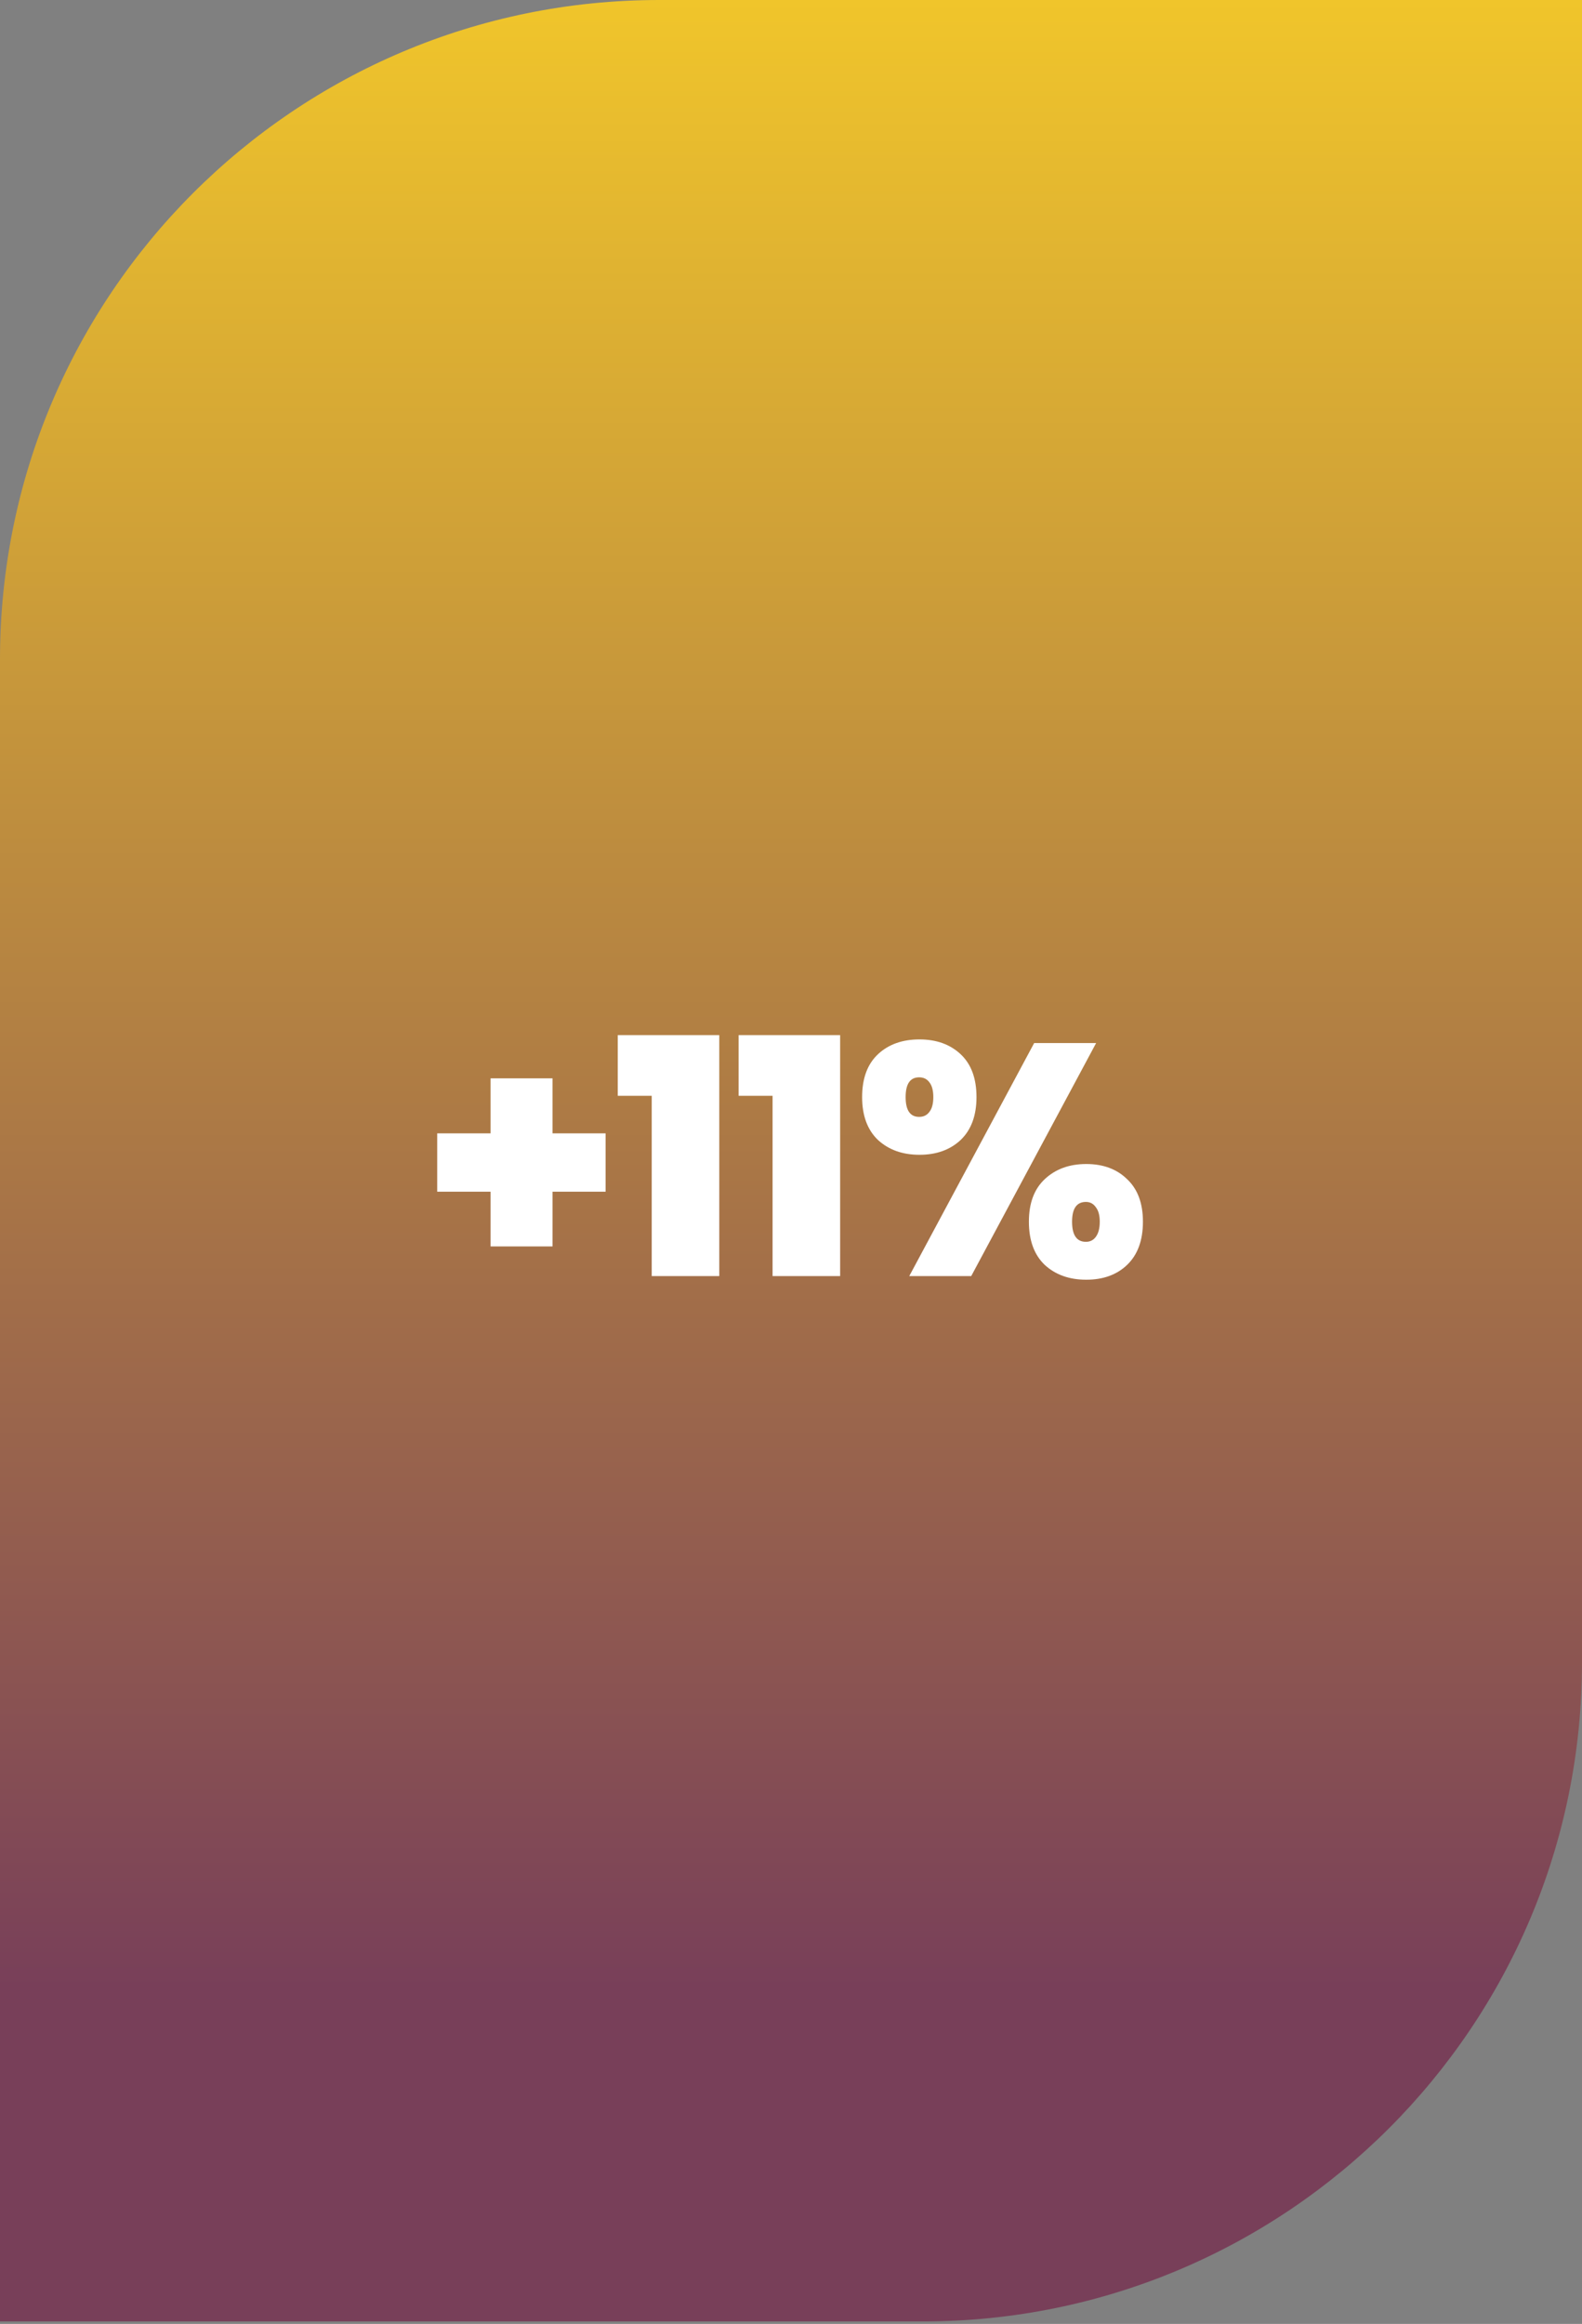 <svg width="192" height="282" viewBox="0 0 192 282" fill="none" xmlns="http://www.w3.org/2000/svg">
<rect x="0" y="0" width="192" height="282" fill="#808080" stroke="none"/>
<path d="M192 0H80C35.817 0 0 35.817 0 80V281.699H112C156.183 281.699 192 245.882 192 201.699V0Z" fill="url(#paint0_linear_1580_5)"/>
<path d="M73.5 144.61H67.06V151.25H59.54V144.61H53.06V137.53H59.54V130.85H67.06V137.53H73.5V144.61ZM74.975 132.97V125.61H87.295V154.85H79.095V132.97H74.975ZM89.643 132.97V125.61H101.963V154.85H93.763V132.97H89.643ZM104.632 133.13C104.632 130.863 105.272 129.13 106.552 127.93C107.832 126.73 109.512 126.13 111.592 126.13C113.646 126.13 115.312 126.73 116.592 127.93C117.872 129.13 118.512 130.863 118.512 133.13C118.512 135.37 117.872 137.103 116.592 138.33C115.312 139.53 113.646 140.13 111.592 140.13C109.539 140.13 107.859 139.53 106.552 138.33C105.272 137.103 104.632 135.37 104.632 133.13ZM133.032 126.57L117.872 154.85H110.352L125.512 126.57H133.032ZM111.552 130.73C110.459 130.73 109.912 131.53 109.912 133.13C109.912 134.73 110.459 135.53 111.552 135.53C112.086 135.53 112.499 135.33 112.792 134.93C113.112 134.53 113.272 133.93 113.272 133.13C113.272 132.33 113.112 131.73 112.792 131.33C112.499 130.93 112.086 130.73 111.552 130.73ZM124.872 148.25C124.872 146.01 125.512 144.29 126.792 143.09C128.099 141.863 129.779 141.25 131.832 141.25C133.886 141.25 135.539 141.863 136.792 143.09C138.072 144.29 138.712 146.01 138.712 148.25C138.712 150.516 138.072 152.263 136.792 153.49C135.539 154.69 133.886 155.29 131.832 155.29C129.779 155.29 128.099 154.69 126.792 153.49C125.512 152.263 124.872 150.516 124.872 148.25ZM131.792 145.85C130.672 145.85 130.112 146.65 130.112 148.25C130.112 149.876 130.672 150.69 131.792 150.69C132.299 150.69 132.699 150.49 132.992 150.09C133.312 149.663 133.472 149.05 133.472 148.25C133.472 147.476 133.312 146.89 132.992 146.49C132.699 146.063 132.299 145.85 131.792 145.85Z" fill="white"/>
<defs>
<linearGradient id="paint0_linear_1580_5" x1="96" y1="0" x2="96" y2="241.356" gradientUnits="userSpaceOnUse">
<stop stop-color="#F0C52B"/>
<stop offset="1" stop-color="#783F59"/>
</linearGradient>
</defs>
</svg>
